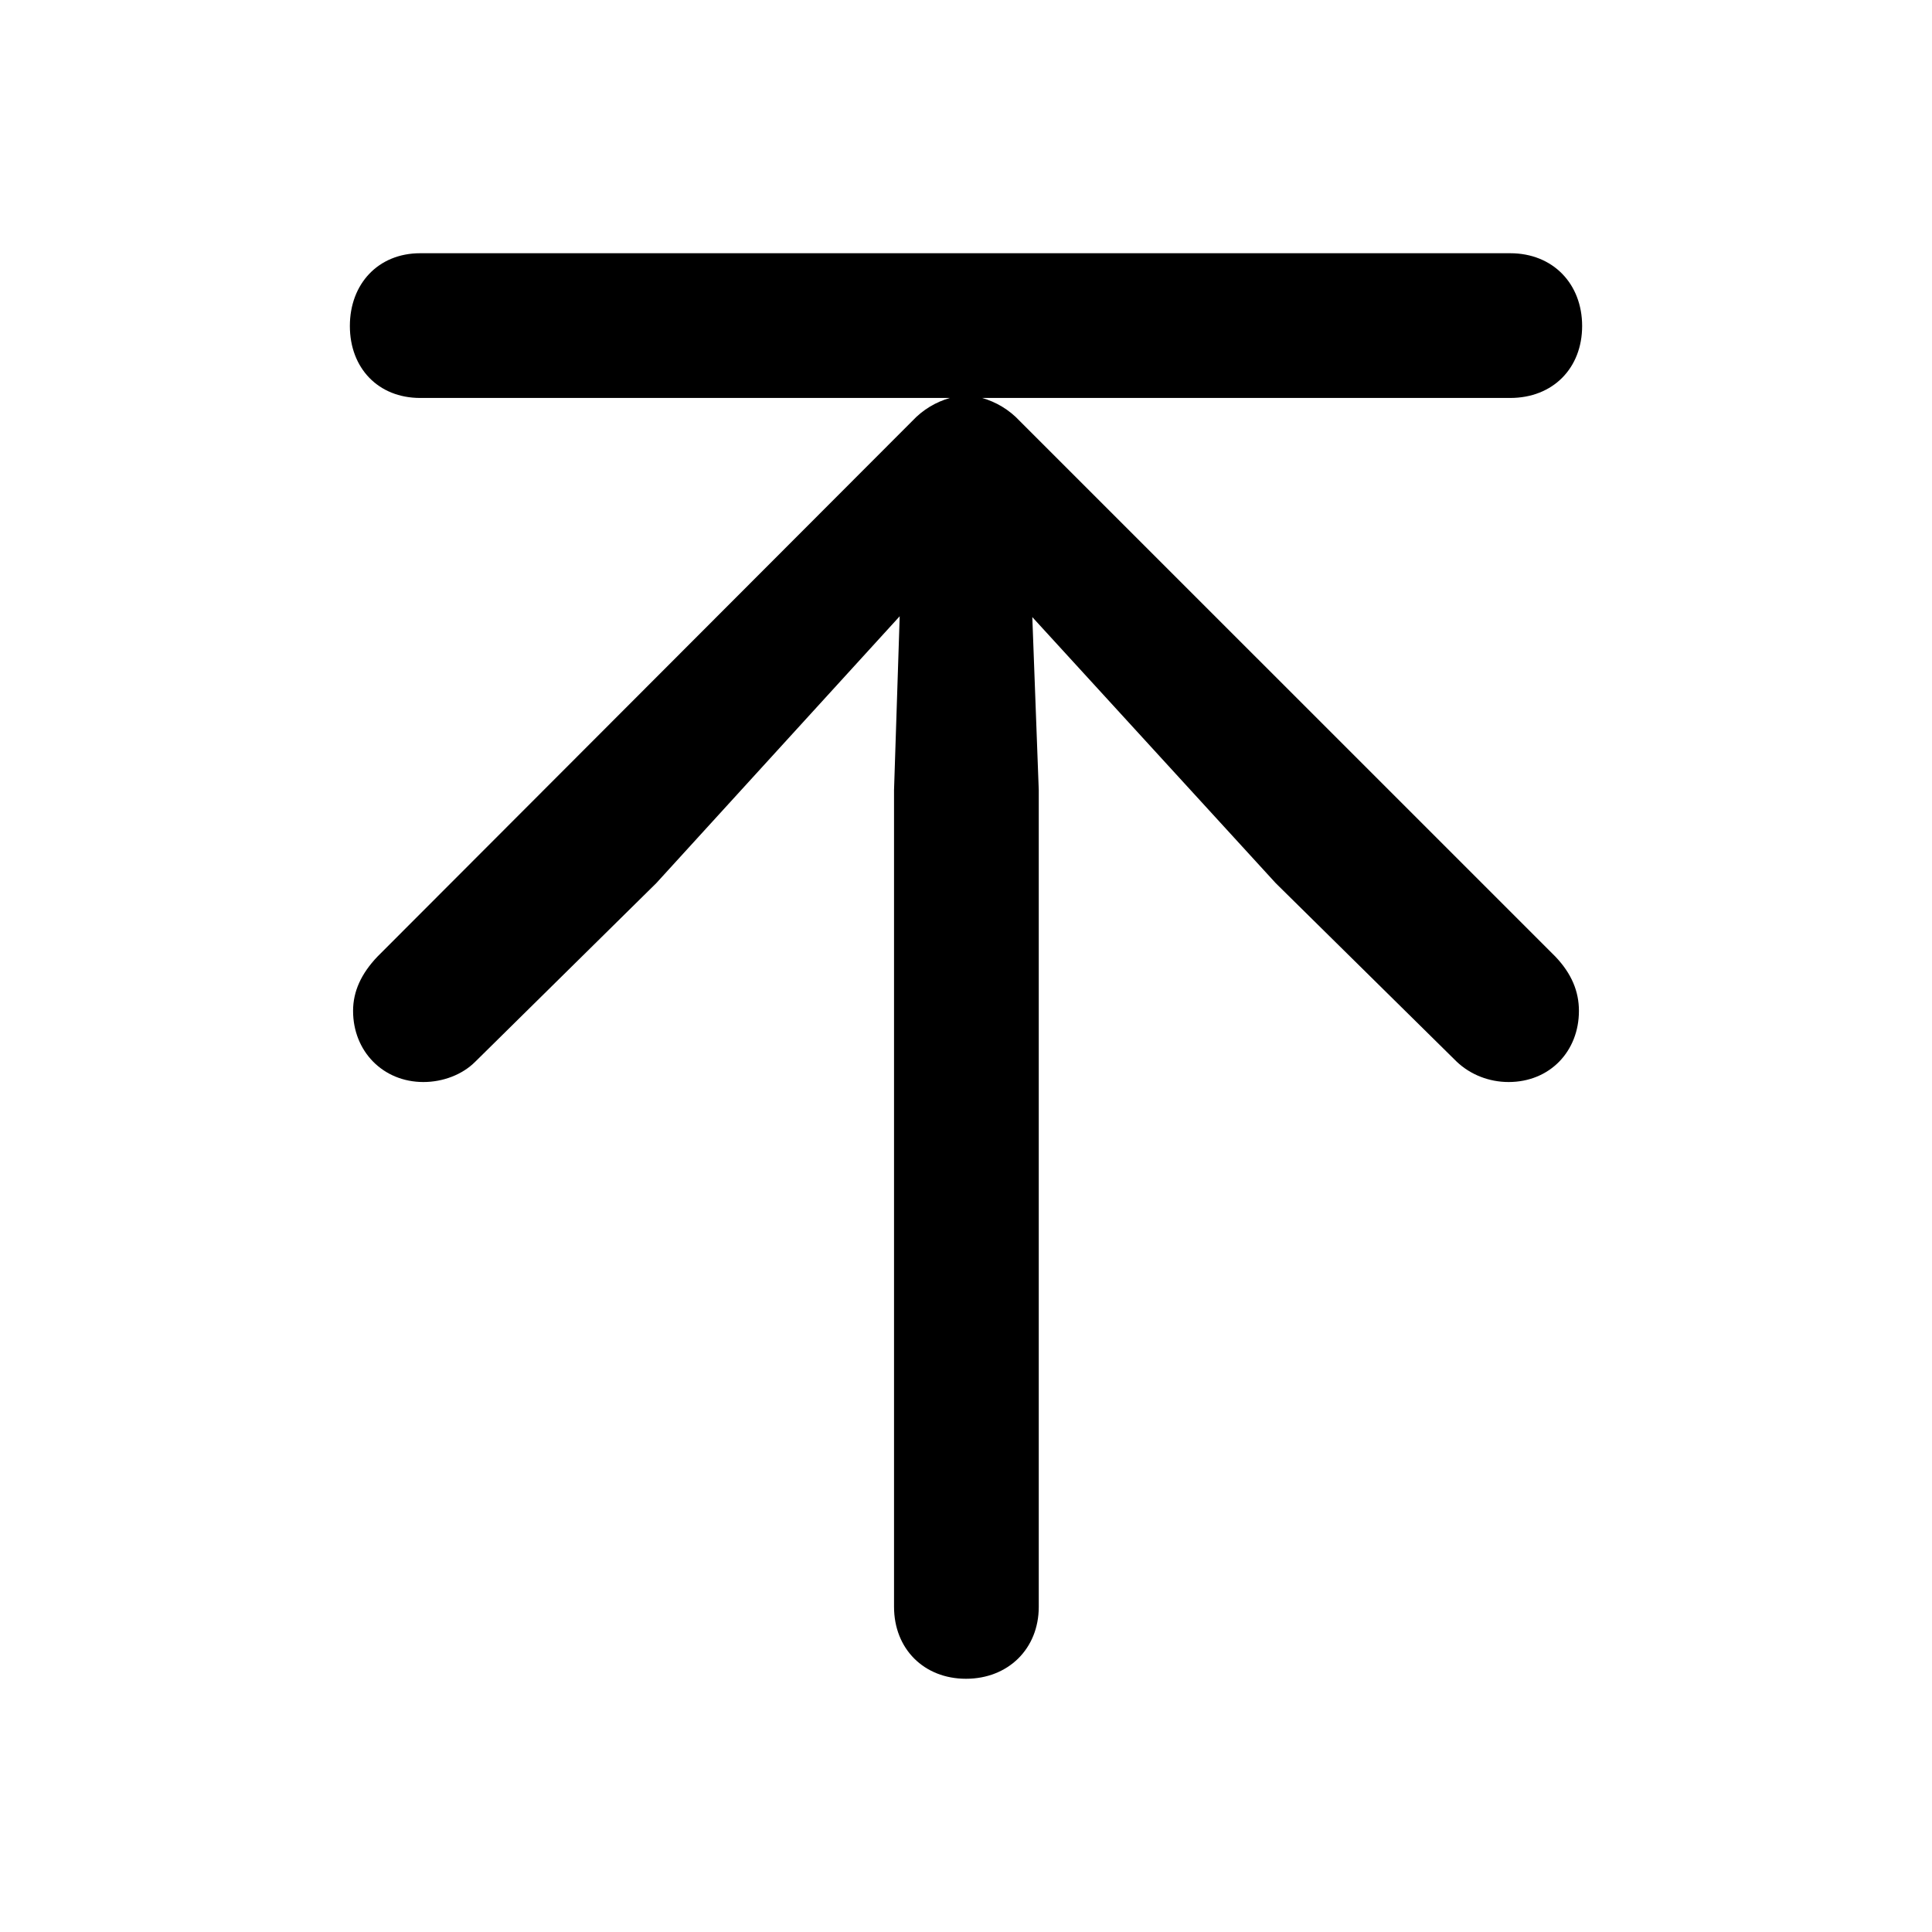 <?xml version="1.0" encoding="utf-8"?>
<svg fill="#000000" width="800px" height="800px" viewBox="0 0 56 56" xmlns="http://www.w3.org/2000/svg"><path d="M 28 48.66 C 29.219 48.66 30.109 47.793 30.109 46.574 L 30.109 22.902 L 29.922 17.887 L 36.977 25.598 L 42.227 30.777 C 42.625 31.152 43.164 31.363 43.727 31.363 C 44.922 31.363 45.766 30.473 45.766 29.301 C 45.766 28.738 45.555 28.223 45.086 27.73 L 29.57 12.215 C 29.242 11.863 28.867 11.652 28.469 11.535 L 43.773 11.535 C 45.016 11.535 45.859 10.668 45.859 9.449 C 45.859 8.23 45.016 7.34 43.773 7.34 L 12.18 7.34 C 10.961 7.34 10.141 8.23 10.141 9.449 C 10.141 10.668 10.961 11.535 12.18 11.535 L 27.531 11.535 C 27.133 11.652 26.758 11.863 26.43 12.215 L 10.938 27.73 C 10.469 28.223 10.234 28.738 10.234 29.301 C 10.234 30.473 11.102 31.363 12.273 31.363 C 12.836 31.363 13.398 31.152 13.773 30.777 L 19.023 25.598 L 26.078 17.863 L 25.914 22.902 L 25.914 46.574 C 25.914 47.793 26.781 48.66 28 48.66 Z"/></svg>
